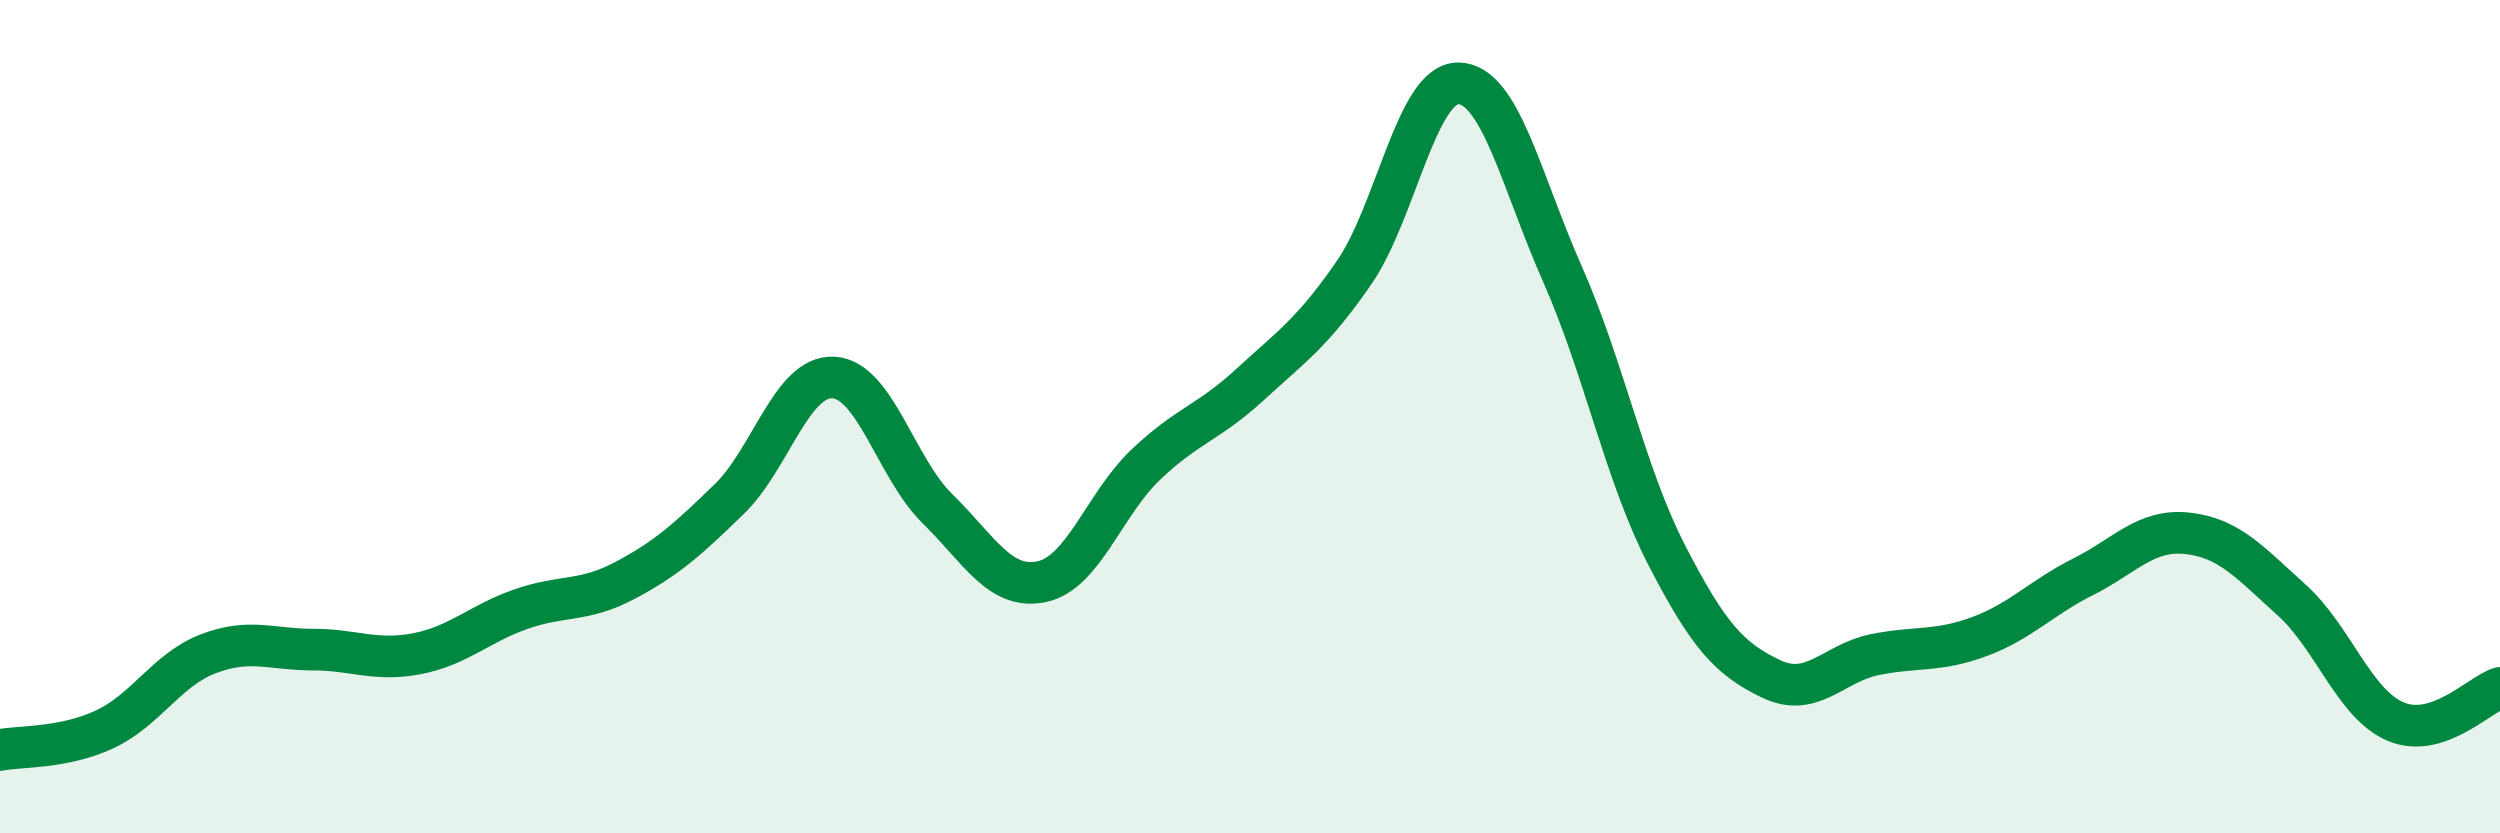 
    <svg width="60" height="20" viewBox="0 0 60 20" xmlns="http://www.w3.org/2000/svg">
      <path
        d="M 0,18 C 0.5,17.9 1.5,17.97 2.5,17.51 C 3.5,17.05 4,16.07 5,15.69 C 6,15.31 6.5,15.59 7.5,15.59 C 8.5,15.59 9,15.88 10,15.69 C 11,15.5 11.5,14.97 12.5,14.62 C 13.5,14.27 14,14.46 15,13.93 C 16,13.4 16.5,12.95 17.5,11.98 C 18.5,11.01 19,9.01 20,9.06 C 21,9.11 21.5,11.23 22.5,12.21 C 23.5,13.19 24,14.17 25,13.96 C 26,13.75 26.5,12.1 27.5,11.15 C 28.5,10.2 29,10.15 30,9.23 C 31,8.31 31.5,7.99 32.5,6.54 C 33.5,5.09 34,1.99 35,2 C 36,2.01 36.5,4.32 37.5,6.58 C 38.5,8.84 39,11.38 40,13.32 C 41,15.26 41.5,15.81 42.5,16.29 C 43.5,16.77 44,15.91 45,15.71 C 46,15.51 46.5,15.65 47.5,15.28 C 48.5,14.91 49,14.34 50,13.84 C 51,13.34 51.5,12.69 52.5,12.8 C 53.5,12.91 54,13.5 55,14.4 C 56,15.3 56.5,16.9 57.5,17.32 C 58.5,17.74 59.5,16.67 60,16.51L60 20L0 20Z"
        fill="#008740"
        opacity="0.1"
        stroke-linecap="round"
        stroke-linejoin="round"
      />
      <path
        d="M 0,18 C 0.5,17.9 1.5,17.97 2.5,17.51 C 3.5,17.05 4,16.07 5,15.69 C 6,15.31 6.5,15.59 7.5,15.59 C 8.5,15.59 9,15.88 10,15.69 C 11,15.5 11.5,14.97 12.5,14.62 C 13.5,14.27 14,14.46 15,13.93 C 16,13.4 16.5,12.95 17.5,11.98 C 18.5,11.01 19,9.01 20,9.06 C 21,9.11 21.5,11.23 22.5,12.21 C 23.5,13.19 24,14.17 25,13.96 C 26,13.75 26.5,12.1 27.5,11.15 C 28.5,10.2 29,10.15 30,9.23 C 31,8.31 31.5,7.99 32.5,6.54 C 33.5,5.09 34,1.99 35,2 C 36,2.01 36.5,4.32 37.5,6.58 C 38.5,8.84 39,11.38 40,13.32 C 41,15.26 41.5,15.81 42.5,16.29 C 43.5,16.77 44,15.91 45,15.71 C 46,15.51 46.5,15.65 47.5,15.28 C 48.5,14.91 49,14.34 50,13.84 C 51,13.34 51.5,12.69 52.5,12.8 C 53.5,12.91 54,13.5 55,14.4 C 56,15.3 56.5,16.9 57.5,17.32 C 58.5,17.74 59.5,16.67 60,16.51"
        stroke="#008740"
        stroke-width="1"
        fill="none"
        stroke-linecap="round"
        stroke-linejoin="round"
      />
    </svg>
  
